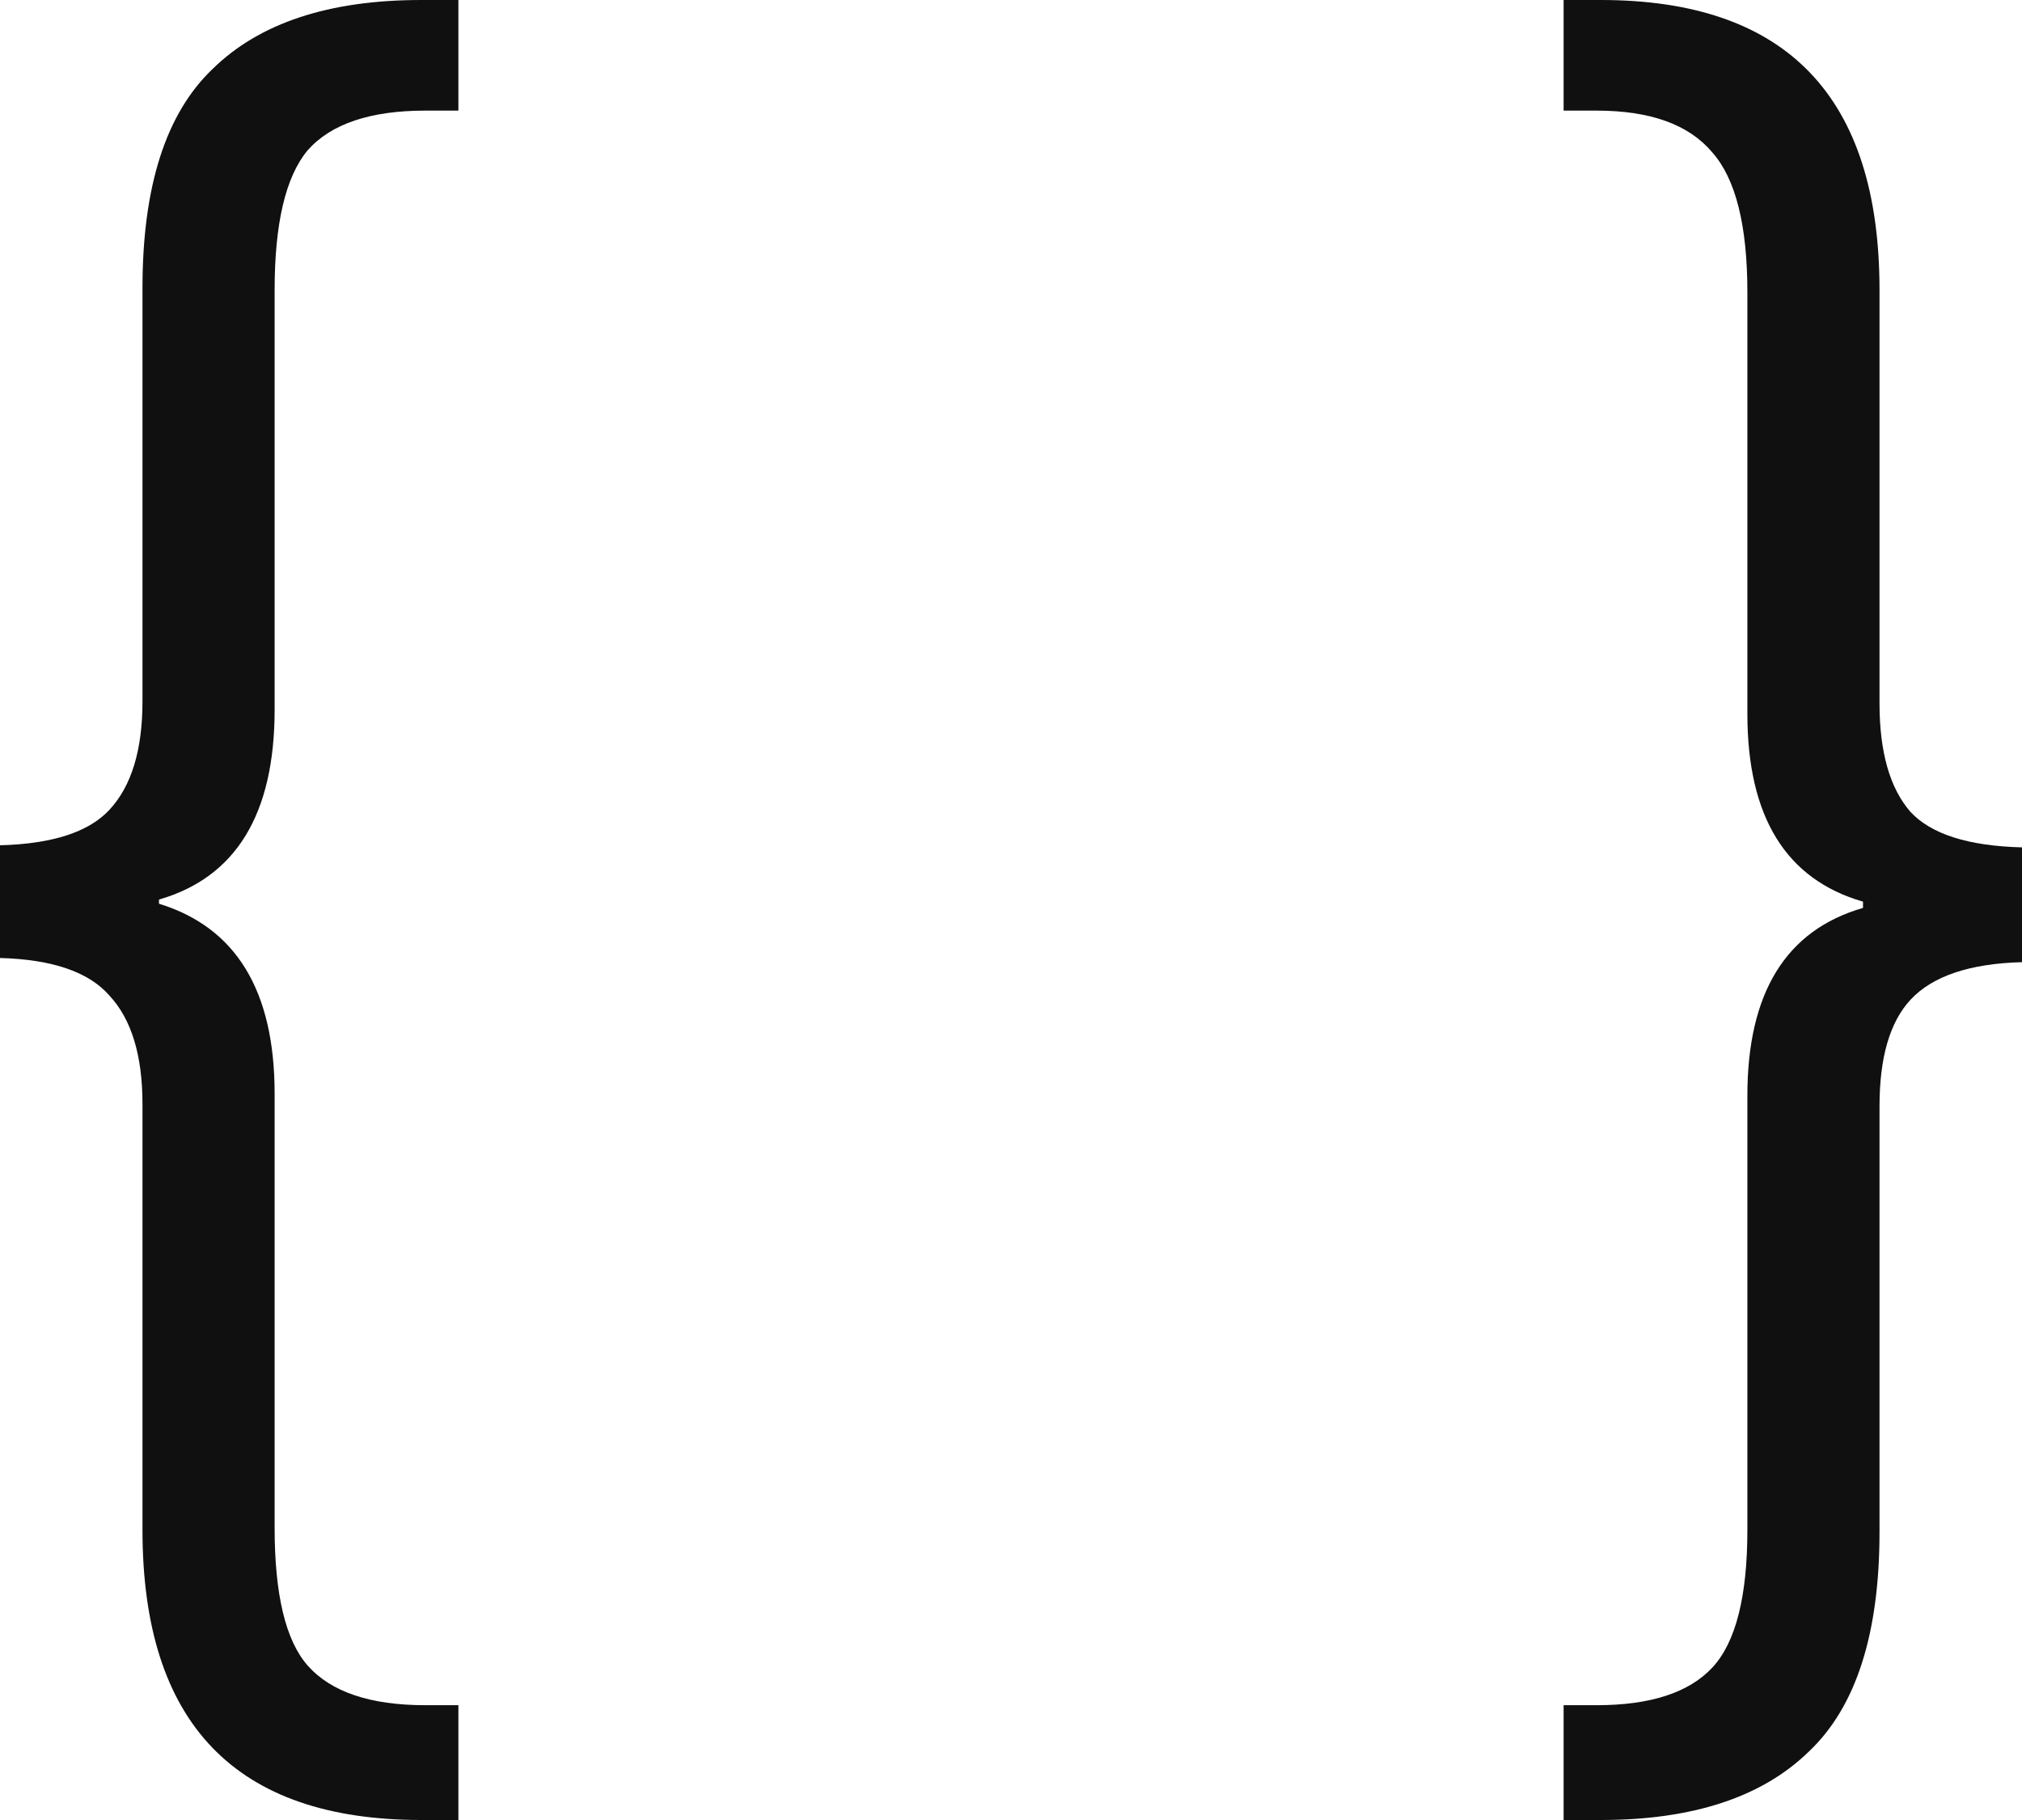 <?xml version="1.0" encoding="utf-8"?>
<svg xmlns="http://www.w3.org/2000/svg" fill="none" height="100%" overflow="visible" preserveAspectRatio="none" style="display: block;" viewBox="0 0 60 54" width="100%">
<g id="{ }">
<path d="M12.499 54C6.985 54 4.228 51.131 4.228 45.392V32.759C4.228 31.314 3.901 30.241 3.247 29.539C2.635 28.837 1.552 28.466 0 28.424V25.08C1.552 25.039 2.635 24.688 3.247 24.027C3.901 23.326 4.228 22.252 4.228 20.807V8.546C4.228 5.532 4.922 3.365 6.311 2.044C7.7 0.681 9.762 0 12.499 0H13.602V3.282H12.622C10.988 3.282 9.824 3.674 9.129 4.459C8.476 5.243 8.149 6.626 8.149 8.608V21.055C8.149 24.151 7.005 26.03 4.718 26.69V26.814C7.005 27.516 8.149 29.395 8.149 32.45V45.33C8.149 47.312 8.476 48.674 9.129 49.417C9.824 50.202 10.988 50.594 12.622 50.594H13.602V54H12.499Z" fill="#101010"/>
<path d="M46.398 54V50.594H47.378C48.971 50.594 50.115 50.222 50.809 49.479C51.504 48.736 51.851 47.374 51.851 45.392V32.511C51.851 29.456 52.995 27.599 55.282 26.938V26.752C52.995 26.092 51.851 24.234 51.851 21.179V8.67C51.851 6.688 51.504 5.305 50.809 4.521C50.115 3.695 48.971 3.282 47.378 3.282H46.398V0H47.501C53.015 0 55.772 2.869 55.772 8.608V20.869C55.772 22.314 56.079 23.388 56.691 24.089C57.304 24.75 58.407 25.101 60 25.142V28.548C58.448 28.589 57.345 28.961 56.691 29.663C56.079 30.323 55.772 31.376 55.772 32.821V45.454C55.772 48.468 55.078 50.635 53.689 51.956C52.3 53.319 50.237 54 47.501 54H46.398Z" fill="#101010"/>
</g>
</svg>